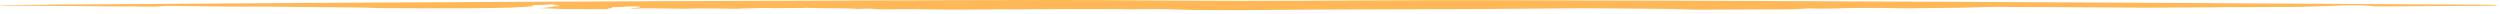 <?xml version="1.0" encoding="UTF-8"?> <svg xmlns="http://www.w3.org/2000/svg" width="543" height="3" viewBox="0 0 543 3" fill="none"><path d="M229.093 0.002C242.991 -0.02 256.367 0.183 270.312 0.183C287.627 0.184 305.218 -0.01 322.573 0.026C339.827 0.062 357.165 0.114 374.449 0.178C391.751 0.242 409.028 0.318 426.339 0.402C443.613 0.486 460.924 0.579 478.212 0.675C489.955 0.741 501.71 0.809 513.451 0.878C518.606 0.908 523.745 0.938 528.896 0.969C532.739 0.991 536.583 1.014 540.426 1.037C540.96 1.04 541.472 1.053 541.85 1.074C542.227 1.094 542.44 1.121 542.439 1.148C542.439 1.176 542.224 1.202 541.845 1.223C541.467 1.243 540.954 1.256 540.42 1.259C536.544 1.281 532.668 1.303 528.793 1.325C524.488 1.35 520.191 1.374 515.887 1.398C515.209 1.286 514.279 1.201 512.537 1.163C511.648 1.144 510.351 1.136 509.396 1.157C508.538 1.176 507.892 1.209 507.279 1.241C506.637 1.274 506.029 1.306 505.245 1.317C503.915 1.336 502.651 1.384 501.324 1.434C500.841 1.452 500.349 1.471 499.842 1.488C495.734 1.511 491.625 1.534 487.518 1.556C485.931 1.544 484.472 1.534 483.234 1.539C482.124 1.543 481.108 1.567 480.095 1.596C479.459 1.6 478.824 1.603 478.188 1.607C474.083 1.629 469.977 1.651 465.871 1.672C462.668 1.642 459.31 1.613 454.944 1.6C453.062 1.595 451.206 1.579 449.421 1.563C446.785 1.54 444.305 1.519 442.131 1.535C440.678 1.545 439.149 1.53 437.624 1.514C435.579 1.493 433.538 1.471 431.688 1.515C430.524 1.542 429.456 1.575 428.466 1.605C426.891 1.654 425.516 1.697 424.27 1.7C421.929 1.705 419.902 1.741 418.116 1.772C415.967 1.81 414.165 1.841 412.582 1.807C412.343 1.802 412.068 1.795 411.759 1.787C410.13 1.746 407.524 1.681 403.784 1.717C402.453 1.73 401.202 1.763 399.977 1.796C398.193 1.844 396.462 1.89 394.607 1.869C394.33 1.866 394.041 1.853 393.777 1.841C393.442 1.826 393.15 1.813 392.976 1.825C392.468 1.858 391.661 1.895 390.785 1.936C390.141 1.965 389.459 1.996 388.83 2.029C384.025 2.048 379.219 2.066 374.411 2.083C372.209 2.09 370.006 2.098 367.802 2.105C366.675 2.055 365.522 2.01 364.305 1.975C362.714 1.93 360.651 1.917 357.992 1.899C356.036 1.886 353.755 1.87 351.101 1.839C346.189 1.781 341.144 1.794 337.91 1.825C337.226 1.831 336.539 1.839 335.804 1.846C333.015 1.875 329.535 1.912 322.925 1.952C316.672 1.99 311.354 2 307.36 2.007C305.321 2.011 303.626 2.014 302.327 2.02C300.106 2.03 297.377 2.039 294.638 2.048C290.352 2.062 286.039 2.076 283.597 2.095C282.728 2.101 281.815 2.11 280.83 2.119C278.101 2.143 274.803 2.173 270.259 2.19C265.488 2.208 262.531 2.196 259.459 2.169C258.211 2.158 257.109 2.115 255.975 2.071C254.364 2.009 252.685 1.943 250.412 1.963C249.882 1.967 249.316 1.977 248.724 1.988C247.637 2.008 246.46 2.029 245.256 2.02C244.836 2.016 244.466 2.005 244.103 1.993C243.704 1.981 243.313 1.969 242.87 1.968C241.215 1.965 239.604 1.968 238.173 1.971C236.327 1.974 234.78 1.977 233.819 1.967C232.107 1.949 230.236 1.965 228.34 1.981C226.892 1.994 225.429 2.007 224.013 2.005C219.967 1.998 214.402 2.029 208.668 2.08C206.498 2.099 204.66 2.073 202.305 2.039C200.84 2.018 199.175 1.993 197.105 1.976C195.932 1.966 194.938 1.989 194.018 2.011C193.17 2.031 192.384 2.05 191.578 2.039C190.866 2.03 190.416 1.99 189.989 1.952C189.513 1.91 189.066 1.871 188.317 1.878C187.918 1.883 187.434 1.902 186.858 1.926C186.63 1.935 186.387 1.945 186.13 1.955C186.143 1.947 186.146 1.94 186.146 1.934C186.147 1.896 185.383 1.875 184.634 1.856C184.334 1.848 184.036 1.84 183.791 1.831C182.89 1.798 181.184 1.792 179.881 1.794C179.329 1.795 178.829 1.783 178.246 1.769C177.728 1.756 177.144 1.742 176.4 1.734C175.976 1.729 175.65 1.718 175.38 1.709C175.185 1.702 175.019 1.696 174.865 1.695C174.731 1.694 174.624 1.705 174.503 1.717C174.415 1.726 174.321 1.736 174.205 1.742C173.927 1.757 173.57 1.762 173.319 1.757C173.203 1.755 173.112 1.75 173.021 1.746C172.915 1.741 172.81 1.736 172.665 1.734C172 1.726 171.353 1.739 170.681 1.752C169.942 1.766 169.171 1.781 168.314 1.77C168.044 1.767 167.756 1.759 167.478 1.751C167.186 1.743 166.903 1.735 166.662 1.733C165.685 1.724 164.766 1.752 163.921 1.777C163.358 1.794 162.828 1.81 162.336 1.814C161.433 1.82 160.948 1.853 160.591 1.878C160.406 1.89 160.255 1.901 160.097 1.904C159.951 1.903 159.804 1.902 159.66 1.901C159.528 1.898 159.391 1.896 159.263 1.897C159.253 1.897 159.243 1.897 159.234 1.897C158.427 1.889 157.634 1.878 156.846 1.866C155.076 1.841 153.328 1.815 151.48 1.83C151.082 1.833 150.676 1.846 150.264 1.86C149.758 1.877 149.241 1.895 148.714 1.893C147.458 1.89 146.19 1.868 144.942 1.846C143.064 1.812 141.228 1.78 139.541 1.815C138.984 1.827 138.441 1.847 137.896 1.867C137.592 1.878 137.287 1.889 136.979 1.899C137.044 1.881 137.079 1.864 137.112 1.848C137.178 1.815 137.236 1.787 137.532 1.763C138.23 1.707 139.022 1.63 138.935 1.573C138.911 1.558 138.93 1.541 138.951 1.524C139.004 1.481 139.058 1.437 138.409 1.417C137.972 1.403 136.848 1.372 136.133 1.405C135.977 1.413 135.882 1.427 135.777 1.443C135.587 1.471 135.362 1.505 134.684 1.513C134.57 1.514 134.446 1.515 134.318 1.516C133.807 1.521 133.235 1.525 133.021 1.548C132.774 1.575 132.827 1.605 132.888 1.64C132.968 1.686 133.063 1.74 132.532 1.806C132.427 1.819 132.227 1.823 132.075 1.826C131.968 1.829 131.887 1.831 131.878 1.835C131.869 1.839 131.903 1.848 131.947 1.86C132.1 1.902 132.366 1.974 131.256 1.977C130.955 1.978 130.612 1.975 130.304 1.972C129.85 1.967 129.473 1.963 129.422 1.975C129.403 1.98 129.39 1.985 129.379 1.99C129.017 1.988 128.656 1.987 128.295 1.985C127.831 1.971 127.18 1.972 126.368 1.974C126.171 1.974 125.963 1.975 125.747 1.975C125.034 1.972 124.321 1.969 123.608 1.966C123.042 1.96 122.441 1.95 121.805 1.935C120.533 1.904 119.425 1.852 118.344 1.802C117.888 1.781 117.436 1.76 116.978 1.741C117.156 1.738 117.317 1.736 117.441 1.732C118.29 1.705 118.631 1.654 118.944 1.606C119.152 1.575 119.349 1.545 119.674 1.526C120.27 1.49 120.21 1.449 120.167 1.419C120.144 1.403 120.127 1.39 120.206 1.382C120.27 1.376 120.418 1.373 120.57 1.37C120.703 1.368 120.84 1.365 120.928 1.36C121.994 1.3 121.673 1.265 121.207 1.214C120.95 1.186 120.65 1.153 120.512 1.108C120.394 1.061 120.434 1.047 120.992 1.028C120.557 1.004 120.122 0.981 119.687 0.958C119.516 0.959 119.386 0.974 119.204 0.998C118.88 1.042 117.821 1.057 116.994 1.07C116.612 1.075 116.278 1.081 116.09 1.087C115.09 1.123 115.381 1.172 115.637 1.215C115.778 1.239 115.908 1.261 115.807 1.278C115.764 1.285 115.825 1.293 115.887 1.3C115.935 1.306 115.985 1.311 115.987 1.317C116 1.361 115.408 1.393 114.859 1.422C114.545 1.439 114.245 1.456 114.079 1.473C114.028 1.478 113.988 1.484 113.951 1.489C113.896 1.496 113.842 1.504 113.758 1.51C113.567 1.524 113.174 1.534 112.742 1.544C112.521 1.549 112.29 1.555 112.072 1.561C111.789 1.57 111.687 1.587 111.579 1.605C111.503 1.617 111.424 1.63 111.277 1.641C111.012 1.66 110.477 1.667 109.98 1.674C109.763 1.677 109.554 1.679 109.378 1.683C109.306 1.685 109.271 1.687 109.264 1.691C108.448 1.705 107.669 1.719 106.911 1.732C103.11 1.8 99.82 1.859 94.907 1.816C93.979 1.808 92.981 1.81 91.973 1.816C88.749 1.799 85.523 1.782 82.3 1.764C81.662 1.725 80.881 1.692 79.957 1.667C78.222 1.619 76.437 1.608 74.331 1.596C72.774 1.587 71.041 1.577 69.021 1.55C65.628 1.505 62.145 1.466 58.214 1.446C54.3 1.426 49.819 1.412 46.649 1.406C44.921 1.403 43.105 1.369 41.414 1.336C39.034 1.291 36.899 1.25 35.595 1.309C35.179 1.328 34.776 1.361 34.385 1.393C34.105 1.416 33.83 1.438 33.561 1.454C32.843 1.449 32.125 1.444 31.407 1.439C30.131 1.399 28.148 1.357 26.232 1.401C25.491 1.396 24.75 1.39 24.034 1.385C22.473 1.373 20.945 1.362 19.403 1.35C18.9 1.346 18.392 1.342 17.882 1.338C17.878 1.338 17.873 1.338 17.868 1.338C16.842 1.33 15.809 1.322 14.793 1.314C14.358 1.311 13.922 1.308 13.487 1.304C12.381 1.296 11.267 1.287 10.172 1.278C9.593 1.274 9.008 1.269 8.422 1.264C7.471 1.257 6.513 1.249 5.56 1.241C4.019 1.229 2.485 1.216 0.948 1.204C0.696 1.202 0.455 1.195 0.277 1.185C0.1 1.175 -0 1.163 5.52209e-07 1.15C0 1.137 0.101 1.124 0.279 1.114C0.457 1.105 0.699 1.098 0.95 1.096C2.488 1.084 4.024 1.072 5.566 1.06C6.519 1.052 7.477 1.045 8.428 1.037C9.014 1.033 9.599 1.028 10.179 1.024C11.274 1.015 12.389 1.007 13.495 0.998C13.931 0.995 14.366 0.992 14.801 0.988C15.82 0.981 16.856 0.973 17.884 0.965C17.891 0.965 17.897 0.965 17.903 0.965C18.409 0.962 18.914 0.958 19.414 0.954C20.956 0.943 22.484 0.931 24.047 0.92C24.854 0.914 25.695 0.908 26.53 0.902C26.994 0.899 27.458 0.896 27.914 0.893C28.163 0.891 28.416 0.889 28.669 0.887C34.494 0.846 40.278 0.807 46.115 0.769C51.931 0.731 57.756 0.694 63.565 0.659C69.387 0.624 75.2 0.591 81.017 0.559C117.934 0.355 155 0.187 192.081 0.083C197.37 0.068 202.797 0.054 208.097 0.042C213.454 0.03 218.702 0.019 224.073 0.01C225.705 0.007 227.377 0.004 229.093 0.002Z" fill="#FFB855"></path></svg> 